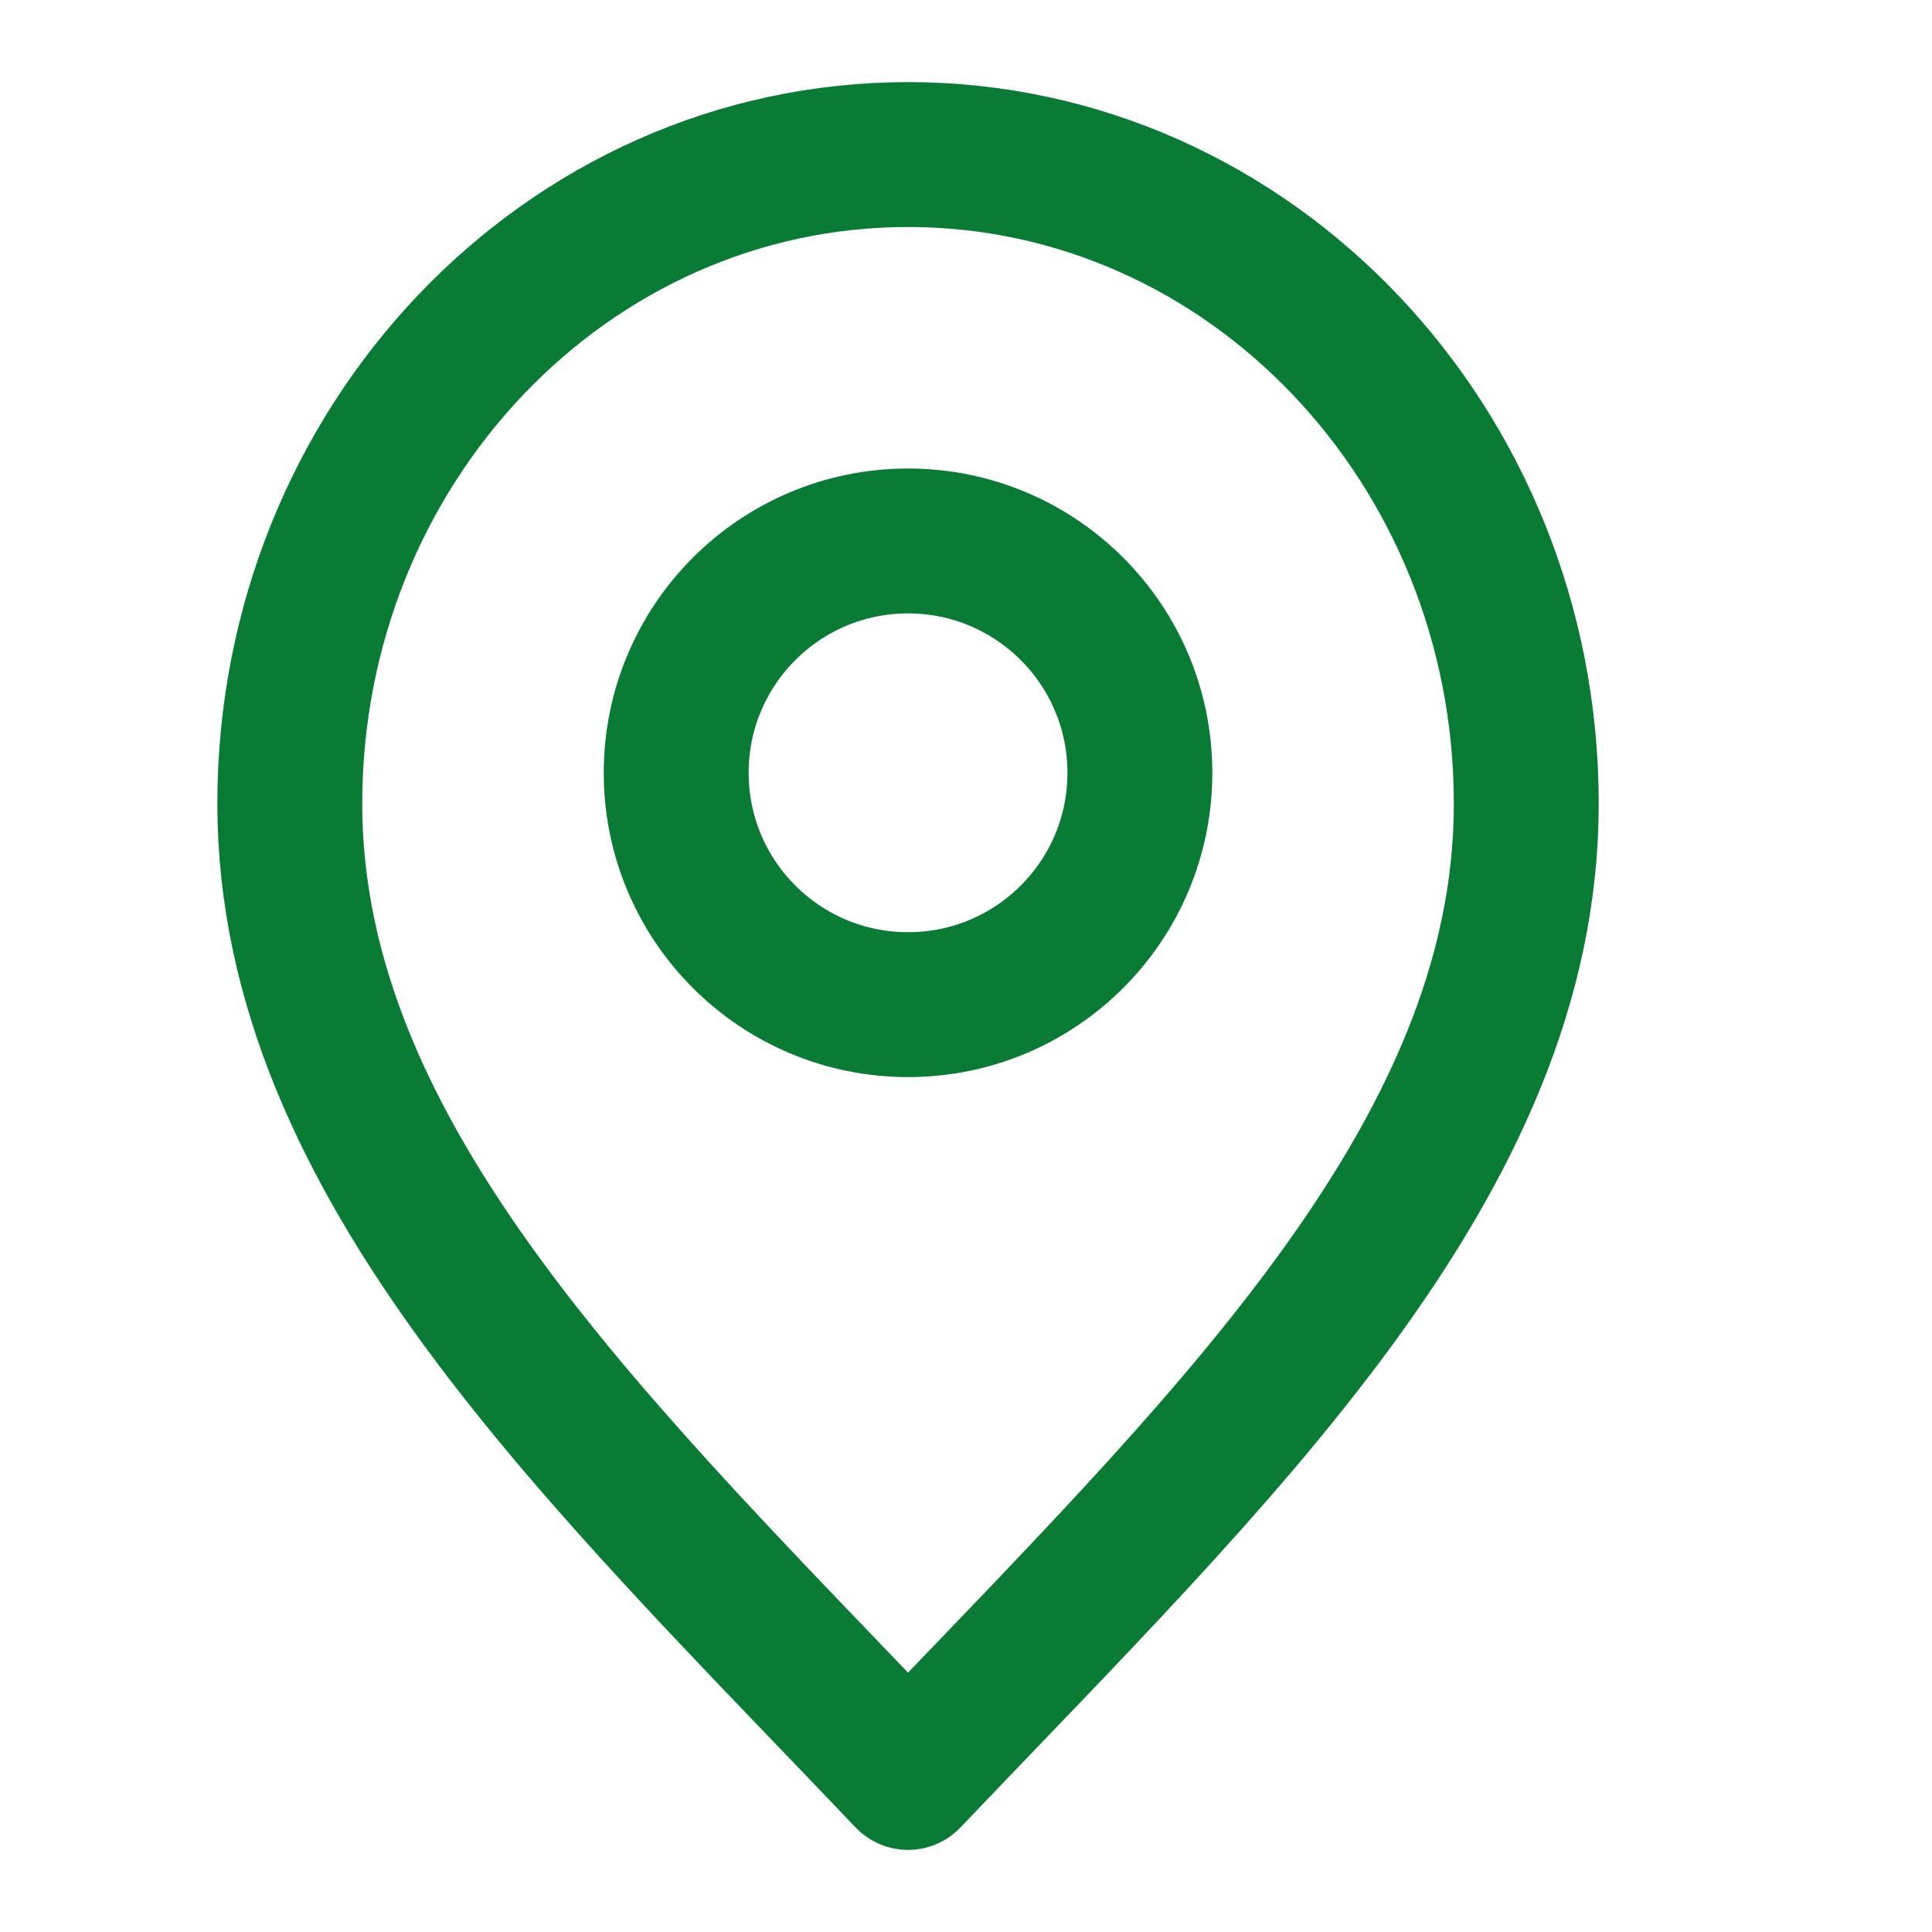 <svg width="20" height="20" viewBox="0 0 20 20" fill="none" xmlns="http://www.w3.org/2000/svg">
<path d="M9.4 18.4C12.6 15.04 15.8 12.031 15.8 8.32C15.8 4.609 12.935 1.6 9.4 1.6C5.865 1.6 3 4.609 3 8.32C3 12.031 6.2 15.04 9.4 18.4Z" stroke="#097B35" stroke-width="1.5" stroke-linecap="round" stroke-linejoin="round"/>
<path d="M9.4 10.4C10.726 10.4 11.8 9.326 11.8 8C11.8 6.675 10.726 5.6 9.4 5.6C8.074 5.6 7 6.675 7 8C7 9.326 8.074 10.4 9.4 10.4Z" stroke="#097B35" stroke-width="1.5" stroke-linecap="round" stroke-linejoin="round"/>
</svg>
